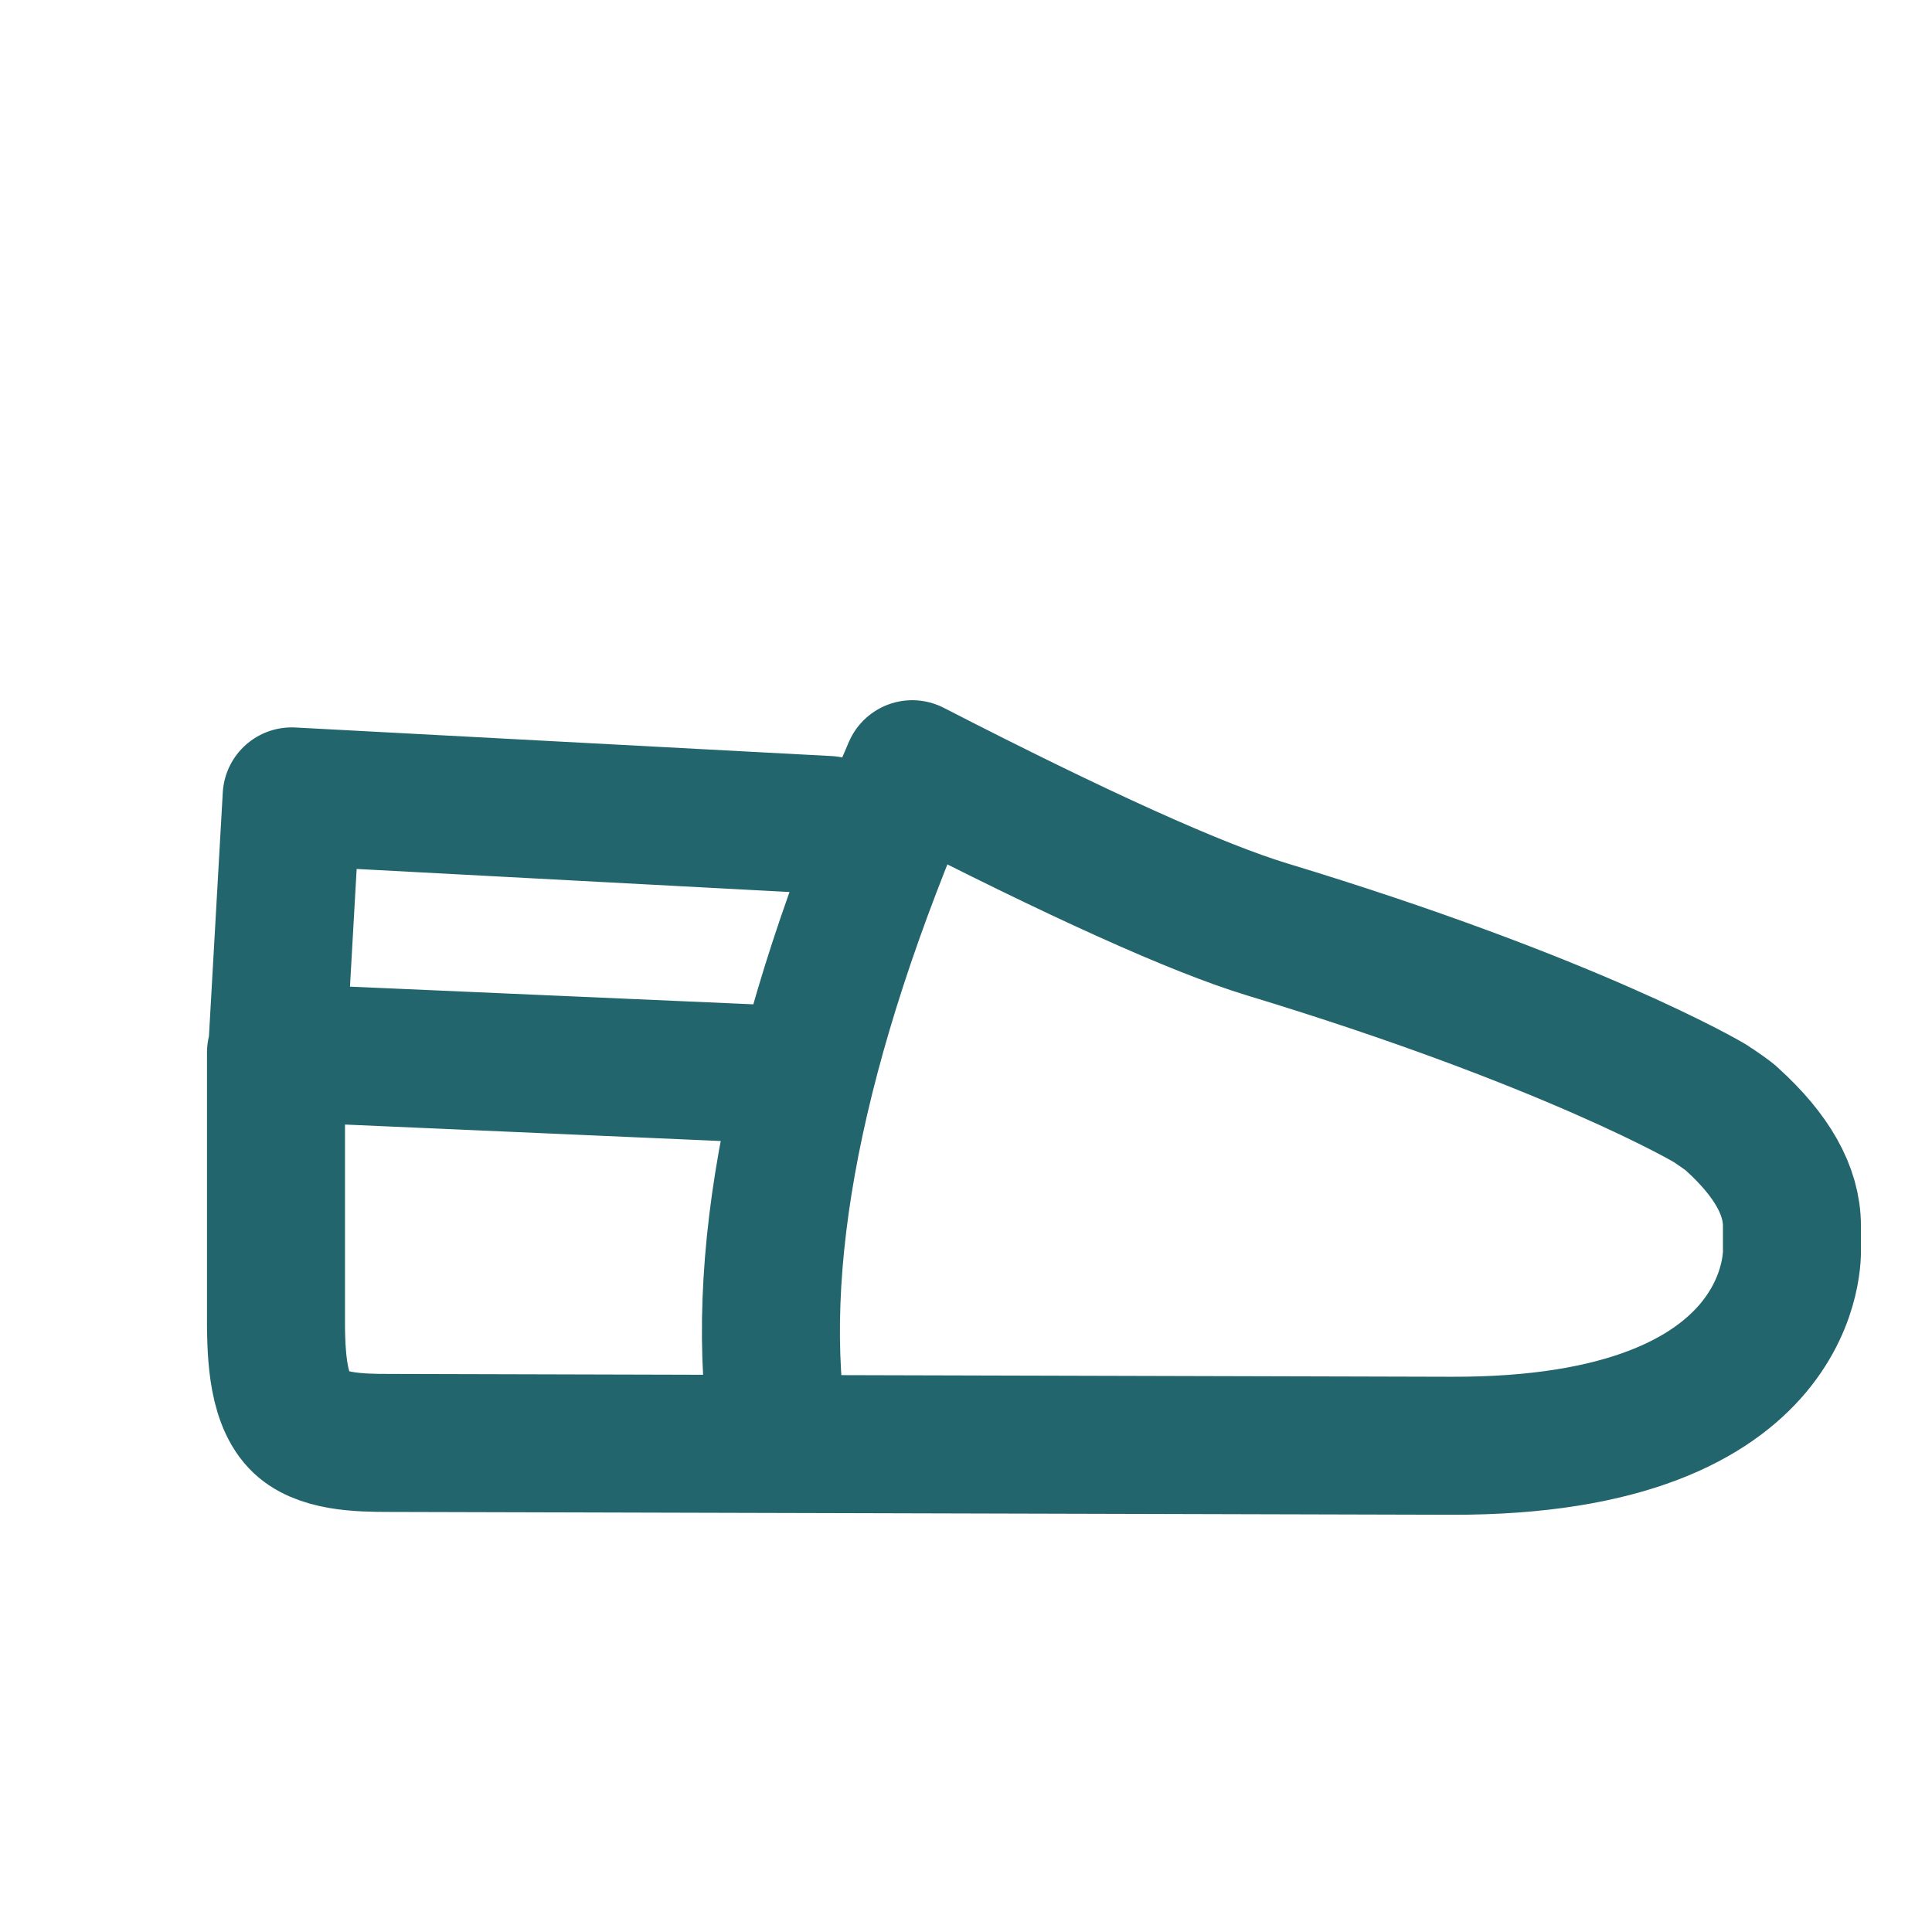 <?xml version="1.0" encoding="UTF-8"?>
<svg width="28px" height="28px" viewBox="0 0 28 28" version="1.1" xmlns="http://www.w3.org/2000/svg" xmlns:xlink="http://www.w3.org/1999/xlink">
    <title>icon/medium/product/schuhe-krabbelschuhe</title>
    <g id="icon/medium/product/schuhe-krabbelschuhe" stroke="none" stroke-width="1" fill="none" fill-rule="evenodd" stroke-linecap="round" stroke-linejoin="round">
        <path d="M11.3,20.912 C10.875,18.345 11.515,15.09 13.221,11.148 C15.632,12.387 17.346,13.16 18.362,13.469 C22.732,14.794 24.761,15.968 24.817,16.012 C24.847,16.033 25.078,16.188 25.101,16.22 C25.68,16.744 25.97,17.259 25.97,17.766 L25.97,18.102 C25.97,18.102 26.124,20.969 21.033,20.953 L5.637,20.912 C5.214,20.912 4.624,20.902 4.333,20.592 C4.002,20.239 3.997,19.549 4,18.982 L4,15.253 L11.3,15.573 M12,11.956 C6.818,11.68 4.227,11.542 4.227,11.542 C4.227,11.542 4.151,12.875 4,15.542" id="icon" stroke="#22656C" stroke-width="2"></path>
    </g>
</svg>